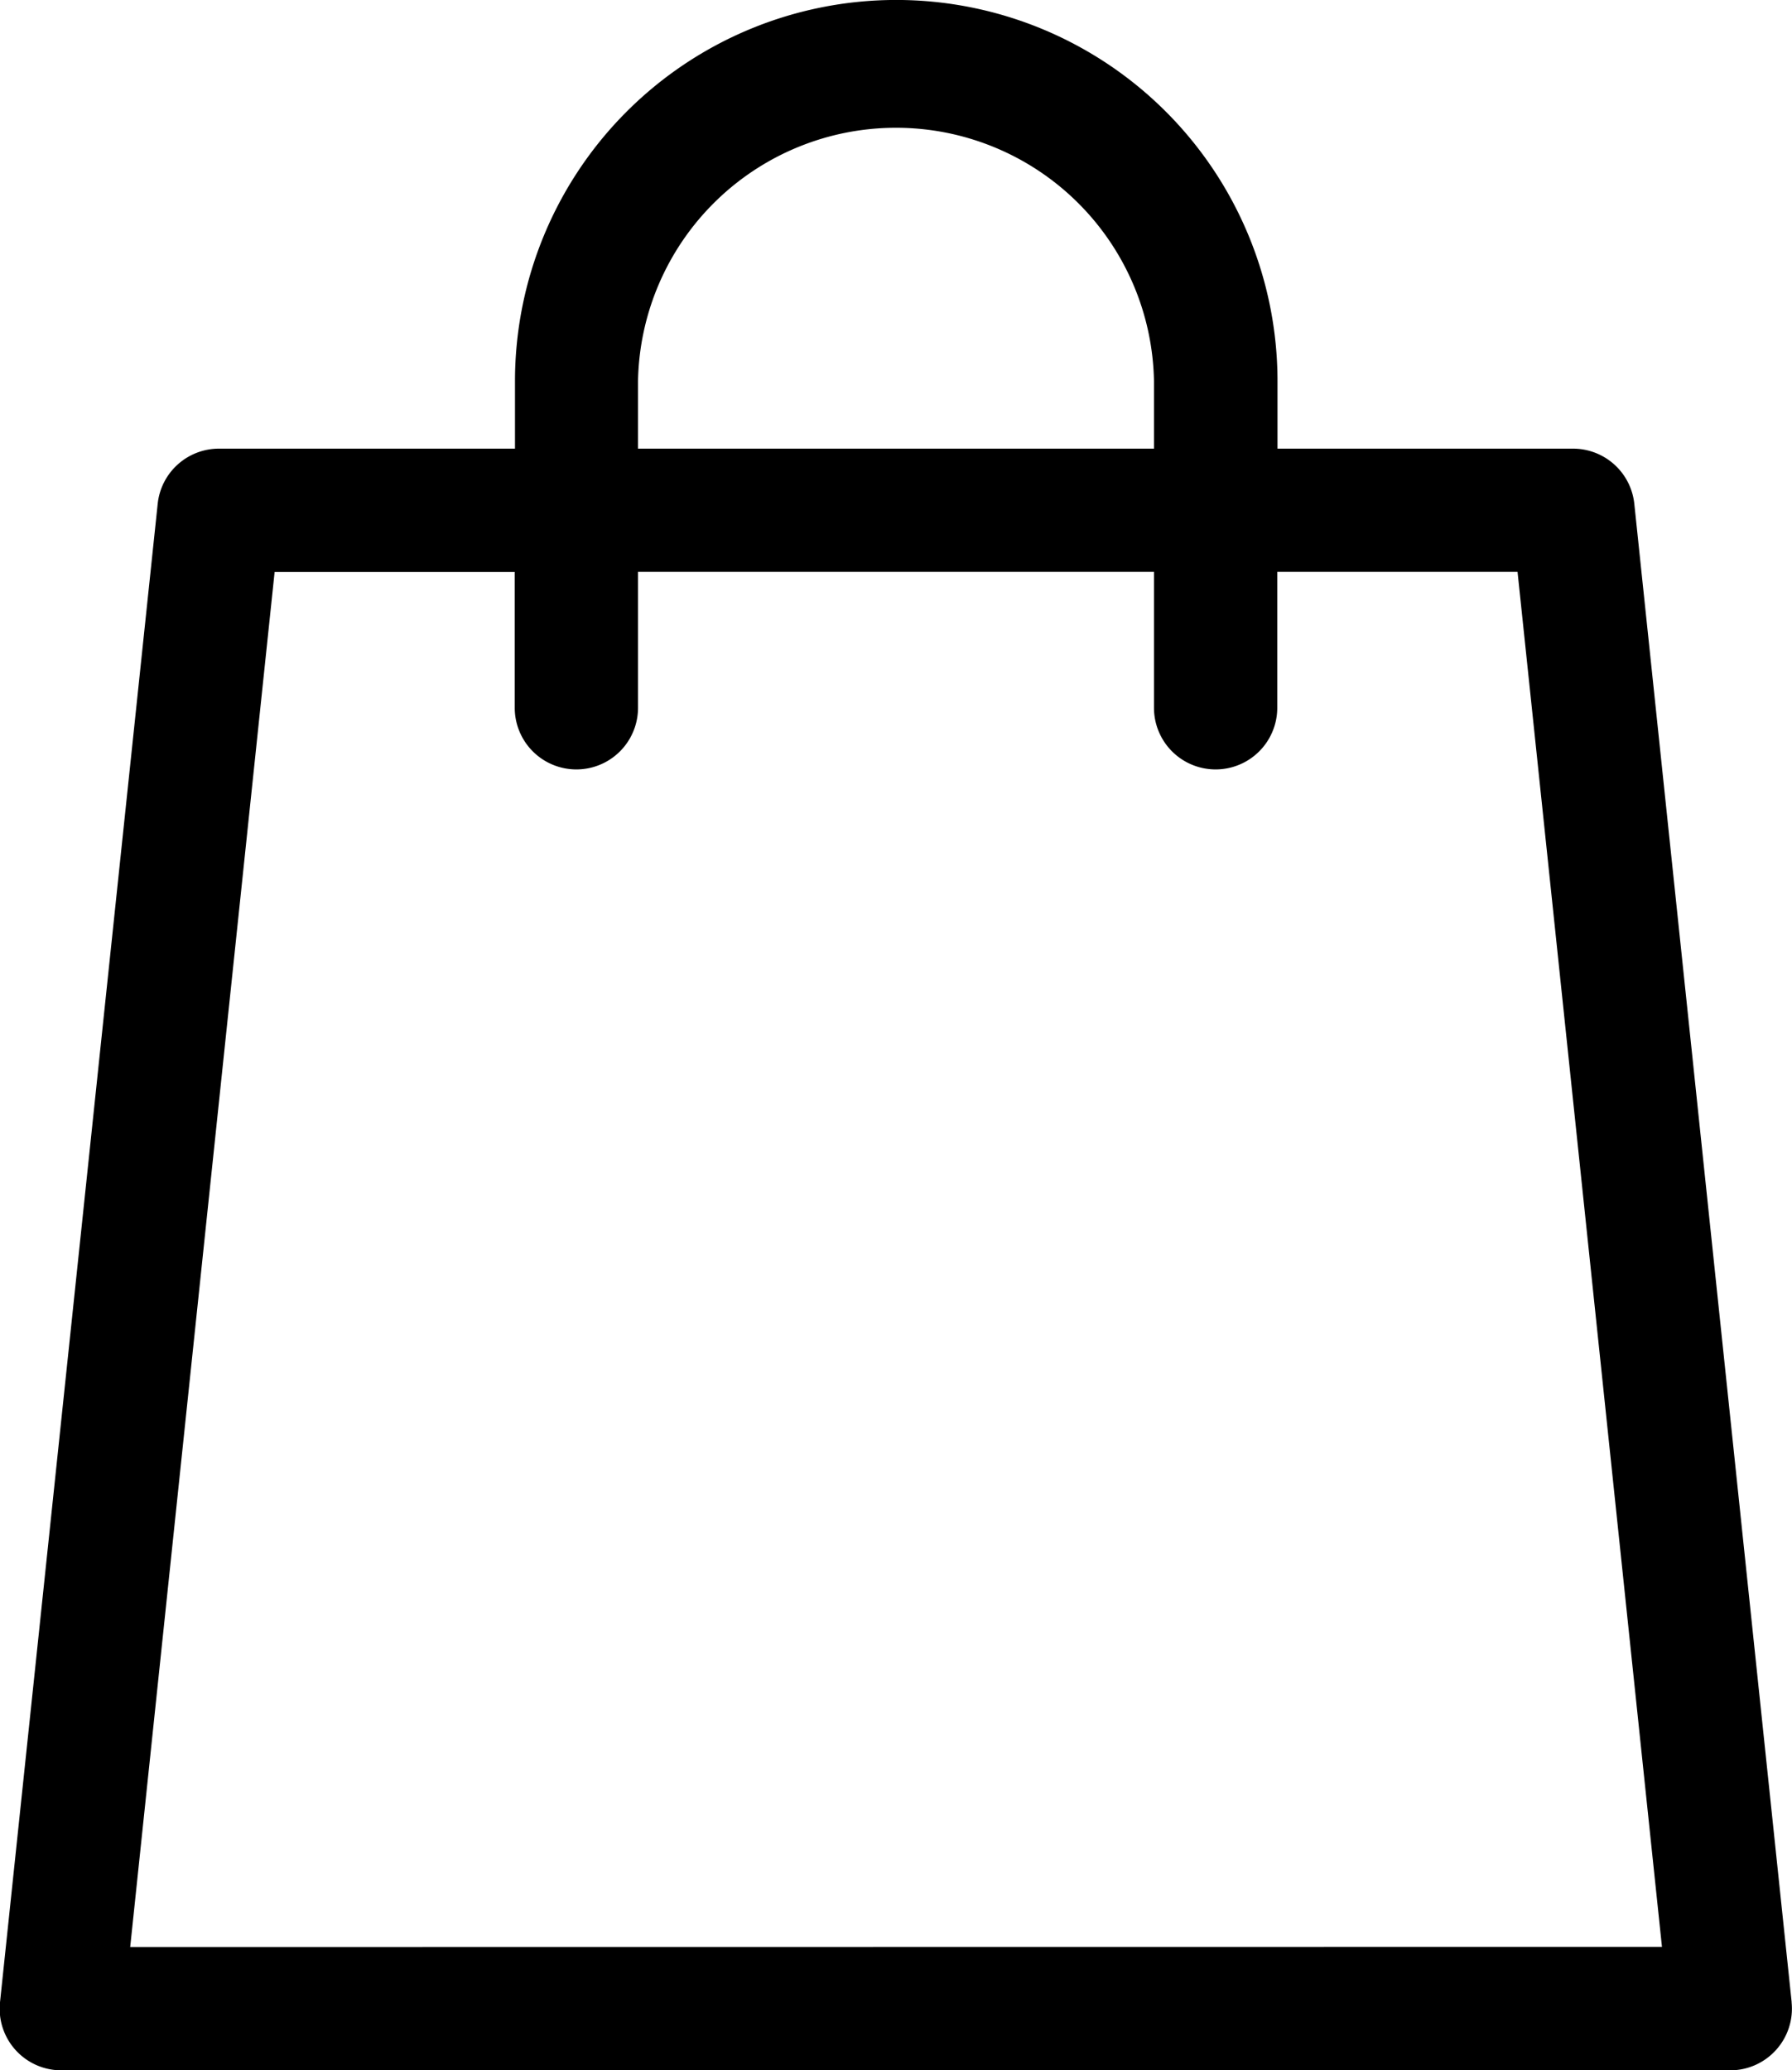 <svg xmlns="http://www.w3.org/2000/svg" width="22.023" height="25.445" viewBox="0 0 22.023 25.445">
  <g id="Group_368" data-name="Group 368" transform="translate(0 -2.726)">
    <path id="_001-shopping-bag" data-name="001-shopping-bag" d="M22.019,24.61,20.085,6.193a.757.757,0,0,0-.753-.678H15.7V4.686a4.685,4.685,0,0,0-9.371,0v.829H2.691a.757.757,0,0,0-.753.678L0,24.61a.757.757,0,0,0,.753.836H21.265a.758.758,0,0,0,.753-.836ZM7.841,4.686a3.171,3.171,0,0,1,6.341,0v.829H7.841ZM1.6,23.931l1.775-16.9H6.326V8.7a.757.757,0,1,0,1.515,0V7.029h6.341V8.7a.757.757,0,0,0,1.515,0V7.029H18.65l1.775,16.9Zm0,0" transform="translate(0 2.725)"/>
  </g>
</svg>
